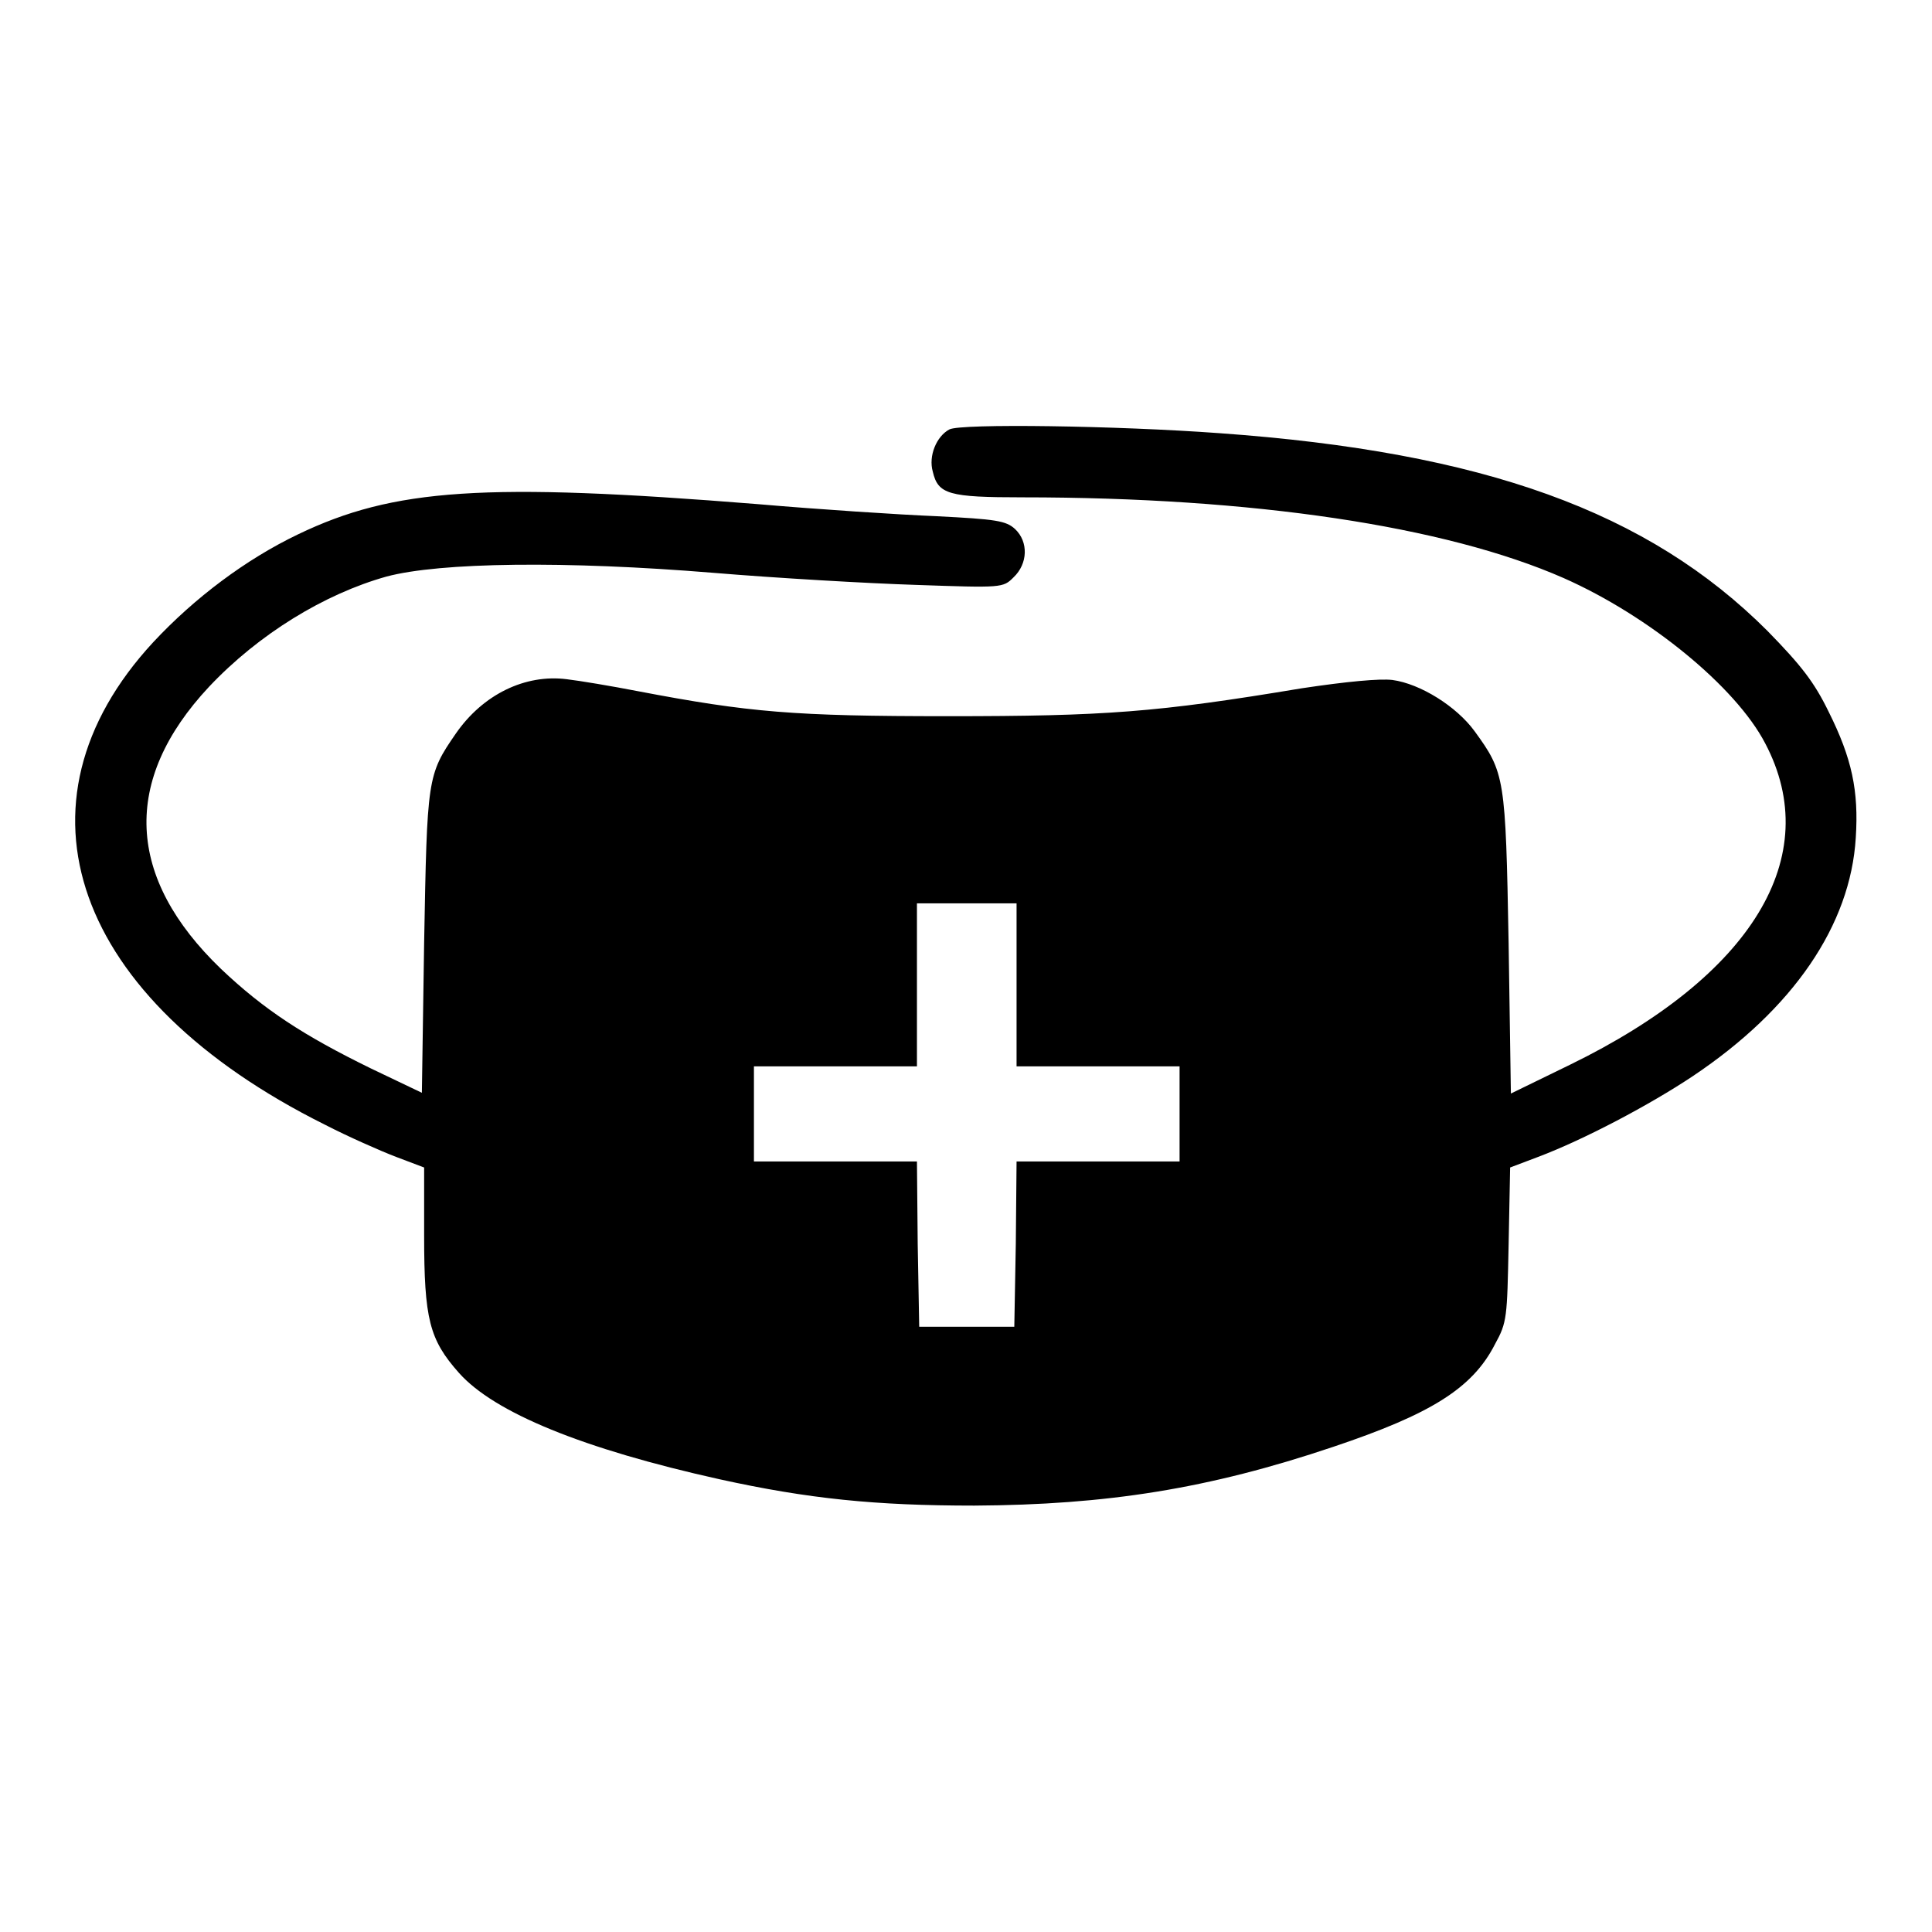 <?xml version="1.0" encoding="utf-8"?>
<!-- Svg Vector Icons : http://www.onlinewebfonts.com/icon -->
<!DOCTYPE svg PUBLIC "-//W3C//DTD SVG 1.1//EN" "http://www.w3.org/Graphics/SVG/1.1/DTD/svg11.dtd">
<svg version="1.1" xmlns="http://www.w3.org/2000/svg" xmlns:xlink="http://www.w3.org/1999/xlink" x="0px" y="0px" viewBox="0 0 256 256" enable-background="new 0 0 256 256" xml:space="preserve">
<g><g><g><path fill="#000000" d="M125.8,56.9c-1.7,0.9-2.8,3.5-2.2,5.6c0.7,3,2.1,3.4,11.9,3.4c30.5,0,56,3.8,71.7,10.7c11.3,5,22.8,14.4,26.7,21.9c7.9,15-1.7,30.8-25.9,42.6l-7.8,3.8l-0.3-19.9c-0.4-22-0.5-22.6-4.5-28.1c-2.4-3.3-7.2-6.3-10.9-6.8c-1.7-0.2-6,0.2-12,1.1c-19.2,3.2-26.1,3.7-46.9,3.7c-20.4,0-26.3-0.5-41-3.3c-3.6-0.7-7.8-1.4-9.5-1.6C69.6,89.3,64,92,60.4,97.2c-3.8,5.5-3.8,5.9-4.2,27.7l-0.3,19.9l-6.7-3.2c-9-4.4-14.2-7.8-19.9-13.2c-12.6-12.1-13.2-25-1.6-37.4c6.6-7,15.3-12.3,23.5-14.6c7.1-1.9,23.8-2.1,43.3-0.5c8.4,0.7,20.5,1.4,26.8,1.6c11.5,0.4,11.6,0.4,13-1c1.9-1.8,2-4.7,0.2-6.4c-1.2-1.1-2.5-1.3-10.4-1.7c-4.9-0.2-15.6-0.9-23.7-1.6c-36.2-2.9-48.2-2.1-60.9,4c-6.9,3.3-13.7,8.4-19.2,14.3C0.5,106.5,9.7,132.4,43,149c3.1,1.6,7.4,3.5,9.5,4.3l3.7,1.4v9c0,11.1,0.7,13.8,4.6,18.2c4.7,5.3,16.5,10.1,34.5,14.1c11.8,2.6,20.7,3.5,33.8,3.5c17.5-0.1,31-2.2,47.6-7.8c12.8-4.3,18.4-7.7,21.4-13.6c1.6-2.9,1.6-3.5,1.8-13.2l0.2-10.2l3.7-1.4c6.1-2.3,14.8-6.9,20.5-10.7c13.3-8.9,20.9-20,21.6-31.6c0.4-6.2-0.5-10.5-3.6-16.7c-1.9-3.9-3.6-6.1-8.1-10.7c-15.8-15.8-37.6-23.7-72.6-26.2C148,56.4,127.3,56.1,125.8,56.9z M134.7,130.5v10.8h10.8h10.8v6.3v6.3h-10.8h-10.8l-0.1,10.9l-0.2,11h-6.3h-6.3l-0.2-11l-0.1-10.9h-10.8H99.9v-6.3v-6.3h10.8h10.8v-10.8v-10.8h6.6h6.6V130.5z"/></g></g></g>
</svg>